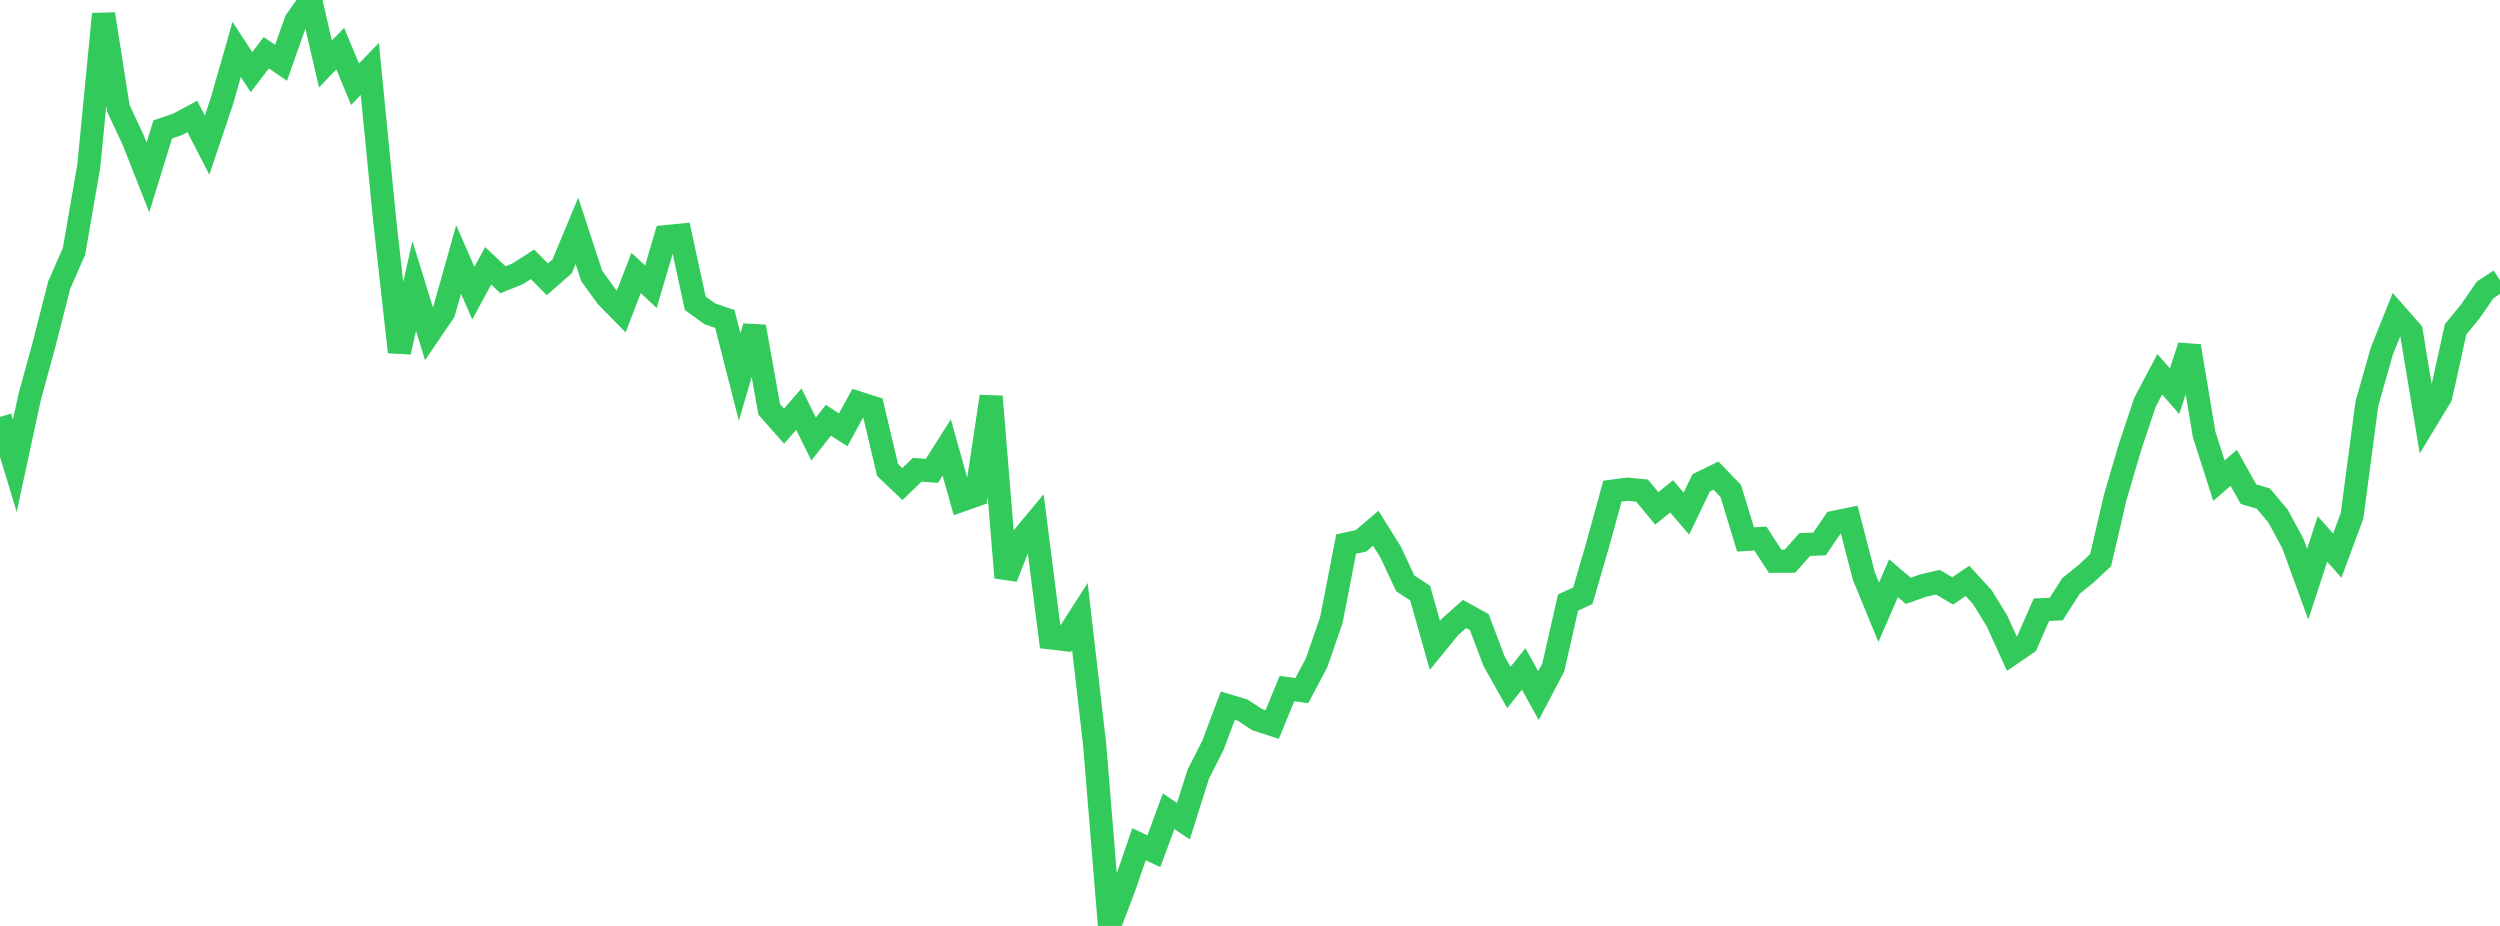 <?xml version="1.0" standalone="no"?>
<!DOCTYPE svg PUBLIC "-//W3C//DTD SVG 1.1//EN" "http://www.w3.org/Graphics/SVG/1.1/DTD/svg11.dtd">

<svg width="135" height="50" viewBox="0 0 135 50" preserveAspectRatio="none" 
  xmlns="http://www.w3.org/2000/svg"
  xmlns:xlink="http://www.w3.org/1999/xlink">


<polyline points="0.0, 22.512 0.799, 25.152 1.598, 21.457 2.396, 18.538 3.195, 15.398 3.994, 13.582 4.793, 8.984 5.592, 0.758 6.391, 5.853 7.189, 7.555 7.988, 9.578 8.787, 6.988 9.586, 6.717 10.385, 6.29 11.183, 7.836 11.982, 5.461 12.781, 2.669 13.58, 3.895 14.379, 2.85 15.178, 3.39 15.976, 1.13 16.775, 0.0 17.574, 3.455 18.373, 2.622 19.172, 4.55 19.97, 3.723 20.769, 11.856 21.568, 19.008 22.367, 15.442 23.166, 18.027 23.964, 16.853 24.763, 14.012 25.562, 15.83 26.361, 14.353 27.16, 15.107 27.959, 14.784 28.757, 14.274 29.556, 15.083 30.355, 14.385 31.154, 12.467 31.953, 14.9 32.751, 16.007 33.55, 16.819 34.349, 14.738 35.148, 15.485 35.947, 12.778 36.746, 12.7 37.544, 16.379 38.343, 16.952 39.142, 17.224 39.941, 20.355 40.74, 17.638 41.538, 22.107 42.337, 23.012 43.136, 22.094 43.935, 23.706 44.734, 22.696 45.533, 23.211 46.331, 21.749 47.13, 22.005 47.929, 25.378 48.728, 26.139 49.527, 25.369 50.325, 25.425 51.124, 24.165 51.923, 27.012 52.722, 26.73 53.521, 21.412 54.32, 31.189 55.118, 29.157 55.917, 28.195 56.716, 34.443 57.515, 34.538 58.314, 33.292 59.112, 40.213 59.911, 50.0 60.71, 47.902 61.509, 45.587 62.308, 45.968 63.107, 43.808 63.905, 44.347 64.704, 41.81 65.503, 40.235 66.302, 38.107 67.101, 38.347 67.899, 38.867 68.698, 39.126 69.497, 37.18 70.296, 37.294 71.095, 35.794 71.893, 33.486 72.692, 29.379 73.491, 29.206 74.29, 28.526 75.089, 29.801 75.888, 31.507 76.686, 32.024 77.485, 34.849 78.284, 33.868 79.083, 33.156 79.882, 33.596 80.68, 35.705 81.479, 37.123 82.278, 36.121 83.077, 37.565 83.876, 36.047 84.675, 32.537 85.473, 32.169 86.272, 29.432 87.071, 26.522 87.87, 26.414 88.669, 26.491 89.467, 27.454 90.266, 26.801 91.065, 27.736 91.864, 26.073 92.663, 25.682 93.462, 26.512 94.26, 29.131 95.059, 29.081 95.858, 30.309 96.657, 30.305 97.456, 29.403 98.254, 29.374 99.053, 28.203 99.852, 28.038 100.651, 31.117 101.45, 33.062 102.249, 31.225 103.047, 31.903 103.846, 31.624 104.645, 31.438 105.444, 31.909 106.243, 31.37 107.041, 32.239 107.84, 33.536 108.639, 35.294 109.438, 34.746 110.237, 32.924 111.036, 32.888 111.834, 31.641 112.633, 30.997 113.432, 30.249 114.231, 26.825 115.03, 24.113 115.828, 21.724 116.627, 20.213 117.426, 21.123 118.225, 18.691 119.024, 23.46 119.822, 25.955 120.621, 25.264 121.42, 26.686 122.219, 26.921 123.018, 27.871 123.817, 29.357 124.615, 31.545 125.414, 29.103 126.213, 30.005 127.012, 27.848 127.811, 21.806 128.609, 18.987 129.408, 16.995 130.207, 17.903 131.006, 22.72 131.805, 21.399 132.604, 17.781 133.402, 16.808 134.201, 15.65 135.0, 15.131" fill="none" stroke="#32ca5b" stroke-width="1.25"/>

</svg>